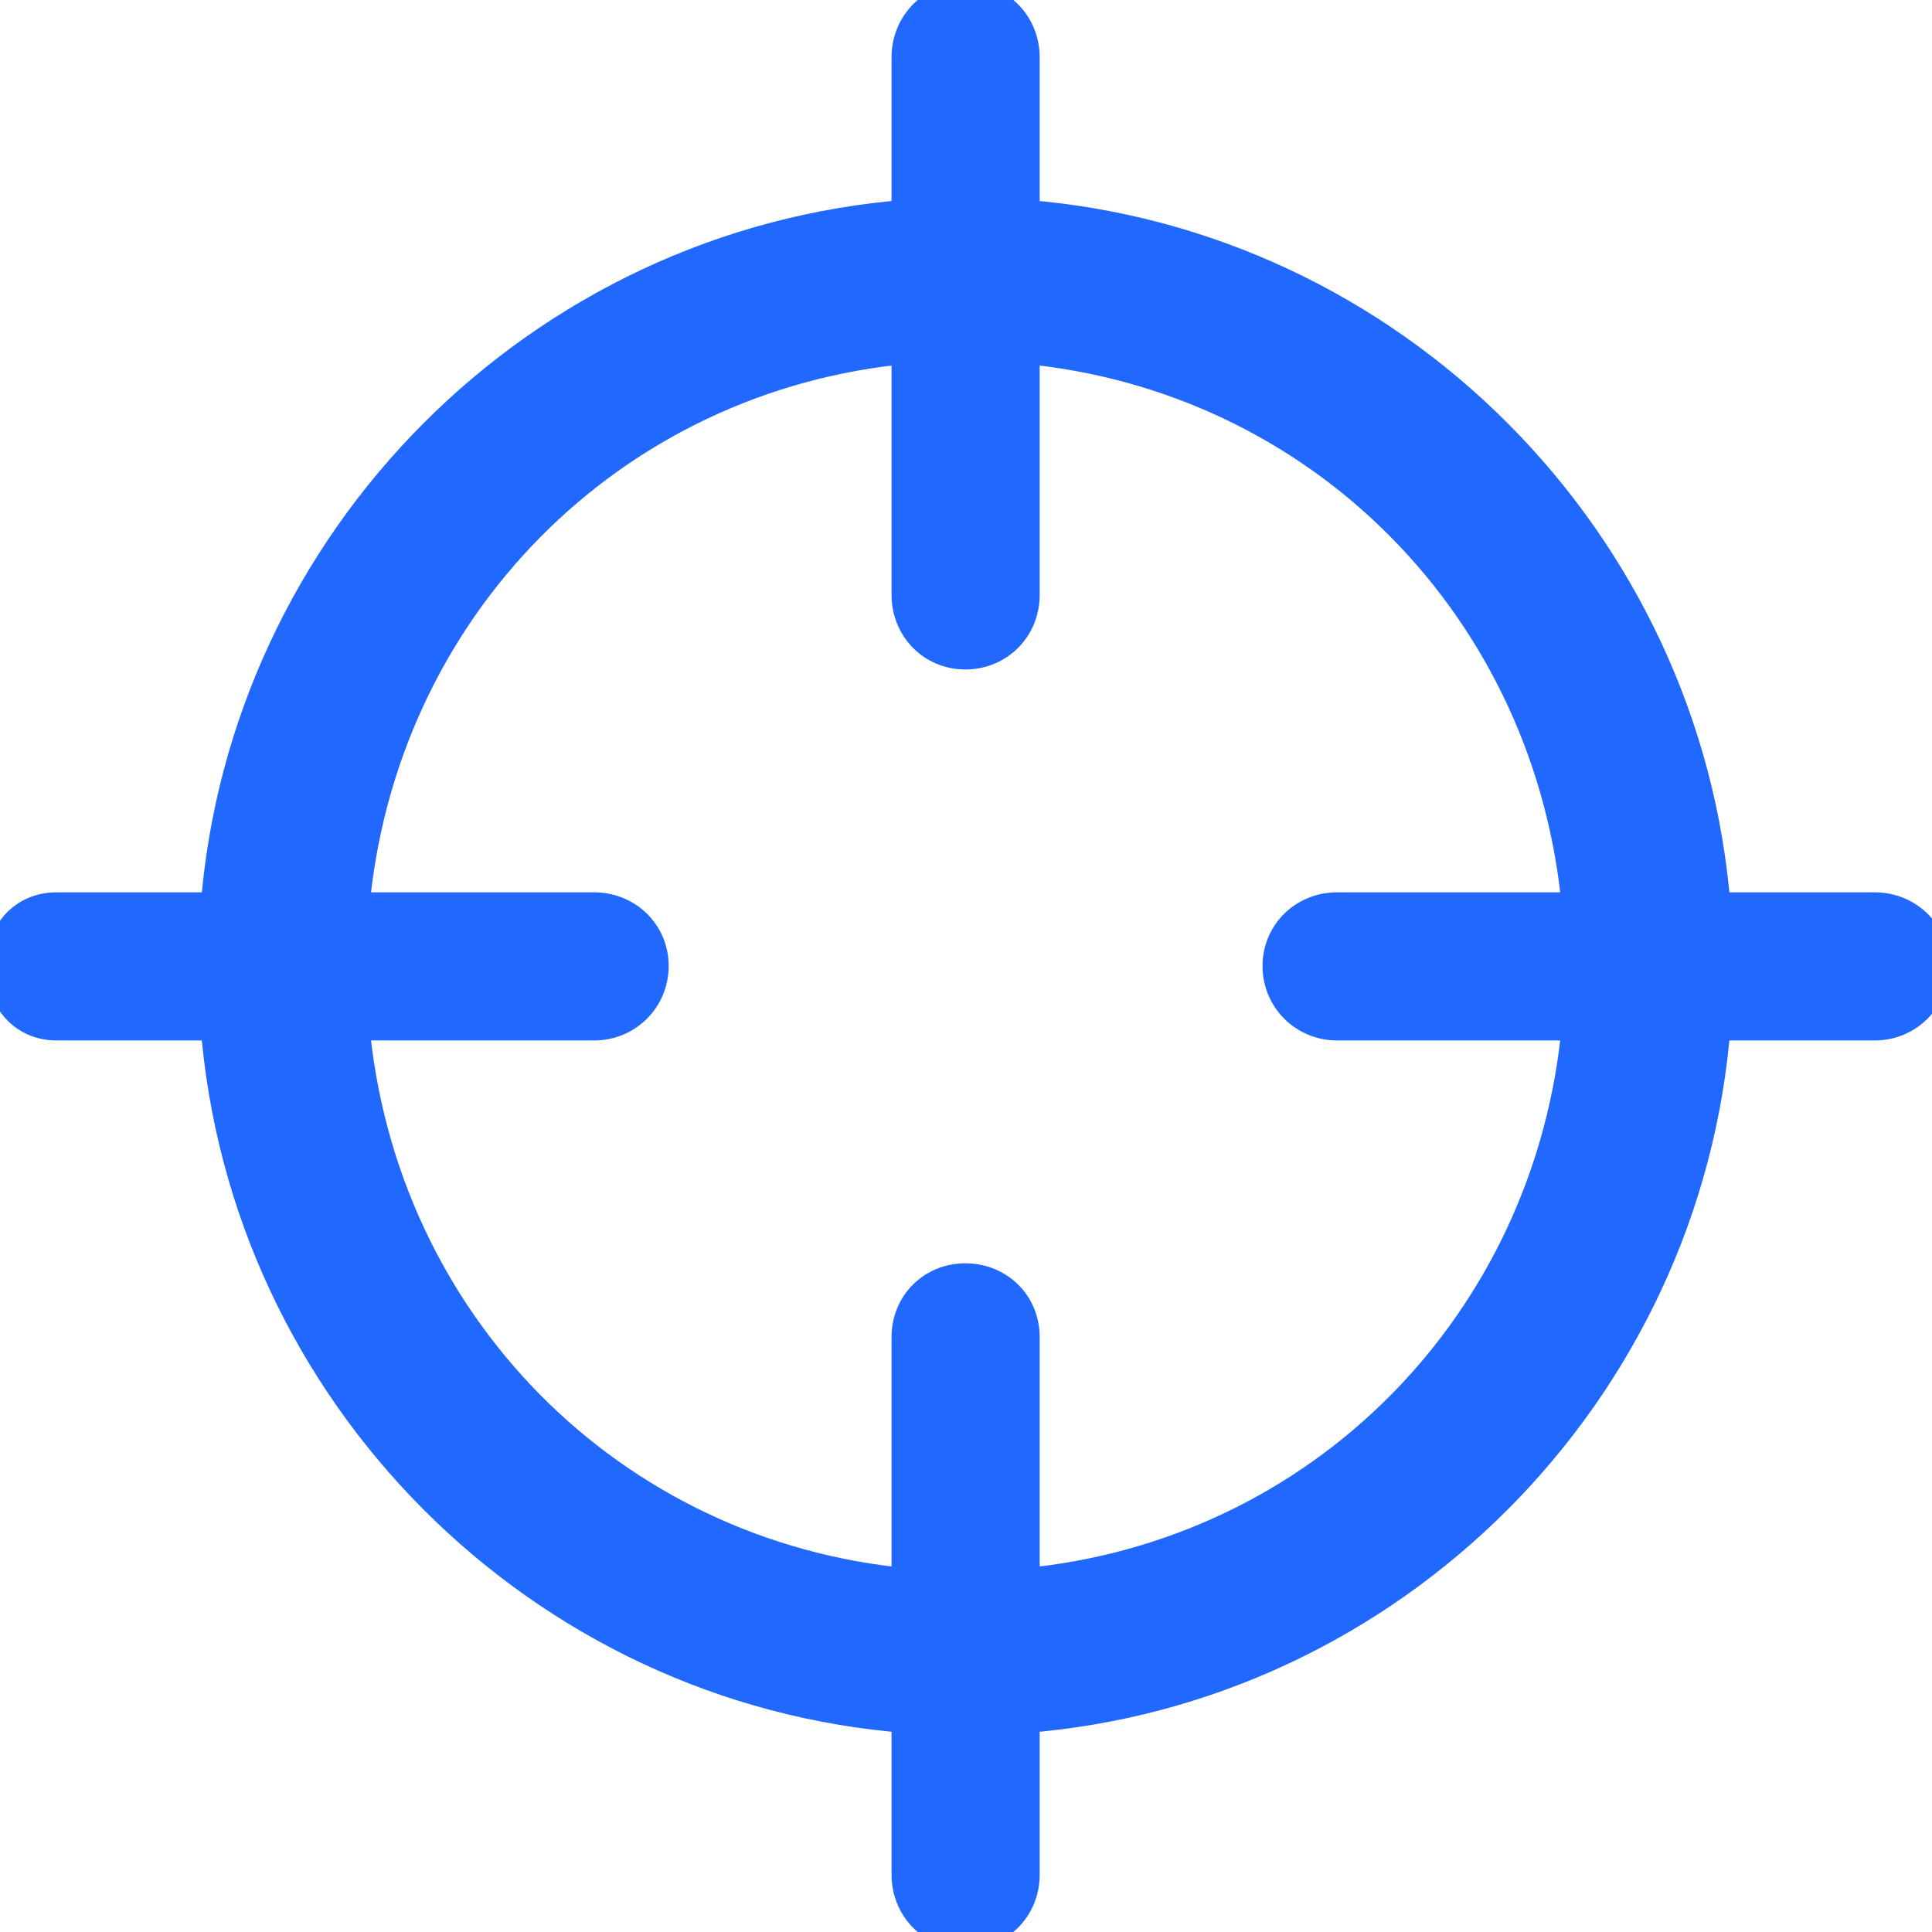 <!DOCTYPE svg PUBLIC "-//W3C//DTD SVG 1.1//EN" "http://www.w3.org/Graphics/SVG/1.1/DTD/svg11.dtd">

<!-- Uploaded to: SVG Repo, www.svgrepo.com, Transformed by: SVG Repo Mixer Tools -->
<svg fill="#2068FE" width="800px" height="800px" viewBox="0 0 56.00 56.00" xmlns="http://www.w3.org/2000/svg" stroke="#2068FE">

<g id="SVGRepo_bgCarrier" stroke-width="0"/>

<g id="SVGRepo_tracerCarrier" stroke-linecap="round" stroke-linejoin="round"/>

<g id="SVGRepo_iconCarrier">

<path d="M 1.635 29.658 L 6.309 29.658 C 7.115 40.342 15.681 48.931 26.342 49.737 L 26.342 54.342 C 26.342 55.263 27.056 56 27.977 56 C 28.921 56 29.635 55.263 29.635 54.342 L 29.635 49.737 C 40.296 48.931 48.862 40.342 49.668 29.658 L 54.342 29.658 C 55.263 29.658 56 28.921 56 28 C 56 27.079 55.263 26.365 54.342 26.365 L 49.668 26.365 C 48.862 15.681 40.296 7.092 29.635 6.286 L 29.635 1.658 C 29.635 .737 28.921 -2.9976e-15 27.977 -2.9976021664879227e-15 C 27.056 -2.9976e-15 26.342 .737 26.342 1.658 L 26.342 6.286 C 15.681 7.092 7.115 15.681 6.309 26.365 L 1.635 26.365 C .714 26.365 .1 27.079 .1 28 C .1 28.921 .714 29.658 1.635 29.658 Z M 27.977 18.905 C 28.921 18.905 29.635 18.168 29.635 17.247 L 29.635 10.04 C 38.293 10.822 45.016 17.615 45.777 26.365 L 38.753 26.365 C 37.832 26.365 37.095 27.079 37.095 28 C 37.095 28.921 37.832 29.658 38.753 29.658 L 45.777 29.658 C 45.016 38.385 38.293 45.178 29.635 45.961 L 29.635 38.753 C 29.635 37.832 28.921 37.118 27.977 37.118 C 27.056 37.118 26.342 37.832 26.342 38.753 L 26.342 45.961 C 17.684 45.178 10.961 38.385 10.201 29.658 L 17.224 29.658 C 18.145 29.658 18.882 28.921 18.882 28 C 18.882 27.079 18.145 26.365 17.224 26.365 L 10.201 26.365 C 10.961 17.615 17.684 10.822 26.342 10.04 L 26.342 17.247 C 26.342 18.168 27.056 18.905 27.977 18.905 Z"/>

</g>

</svg>